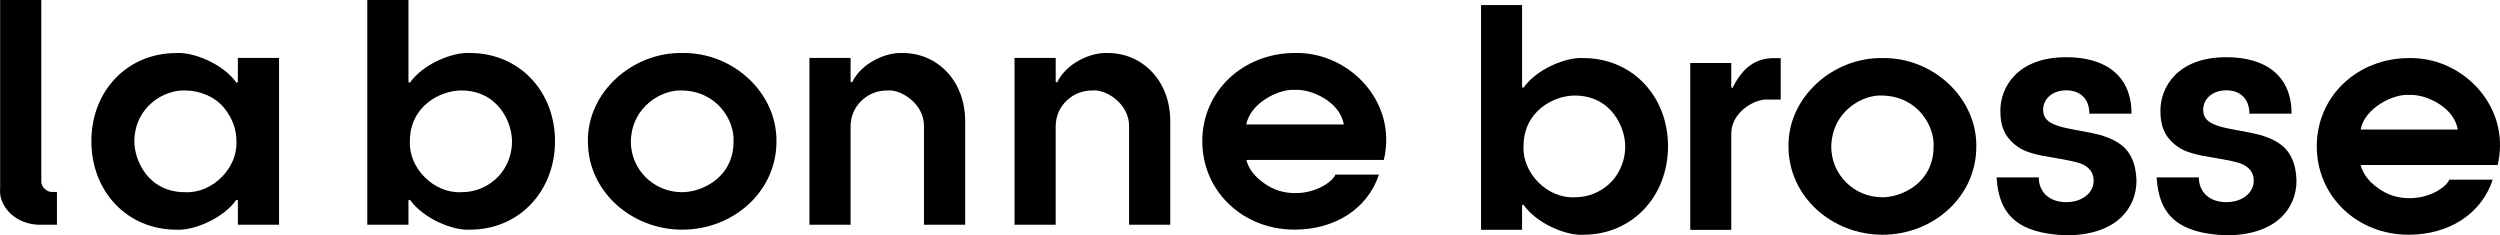 <svg width="255" height="24" viewBox="0 0 255 24" fill="none" xmlns="http://www.w3.org/2000/svg">
<path d="M4.214 0V18.547C4.214 19.047 4.744 19.574 5.248 19.574H5.809V22.925H4.272C1.52 23.013 -0.164 20.956 0.013 19.253V0H4.214Z" fill="black"></path>
<path d="M24.263 22.925V20.429L24.117 20.371C22.784 22.28 19.739 23.544 17.991 23.429C12.99 23.429 9.32 19.55 9.32 14.404C9.32 9.258 12.99 5.41 17.991 5.41C19.736 5.291 22.784 6.528 24.117 8.437L24.263 8.38V5.91H28.464V22.925H24.263ZM22.872 11.022C21.926 9.846 20.328 9.228 18.878 9.228C16.807 9.14 13.759 10.816 13.701 14.401C13.701 16.34 15.092 19.604 18.878 19.604C21.719 19.749 24.263 17.077 24.117 14.401C24.117 13.373 23.821 12.198 22.875 11.022" fill="black"></path>
<path d="M41.663 22.925H37.462V0H41.663V8.376L41.812 8.434C43.142 6.525 46.19 5.288 47.939 5.406C52.939 5.406 56.61 9.285 56.61 14.401C56.61 19.516 52.939 23.426 47.939 23.426C46.194 23.544 43.146 22.28 41.812 20.368L41.663 20.425V22.925ZM47.048 19.604C48.497 19.604 49.623 19.074 50.511 18.31C51.398 17.546 52.225 16.164 52.225 14.401C52.225 12.519 50.834 9.228 47.048 9.228C44.945 9.228 41.809 10.785 41.809 14.401C41.659 17.077 44.207 19.749 47.048 19.604Z" fill="black"></path>
<path d="M69.584 23.426C64.437 23.426 59.967 19.547 59.967 14.431C59.879 9.434 64.495 5.318 69.584 5.406C74.734 5.318 79.258 9.434 79.2 14.431C79.2 19.547 74.792 23.426 69.584 23.426ZM69.584 19.604C71.536 19.604 74.822 18.165 74.822 14.431C74.941 12.404 73.254 9.316 69.584 9.228C67.601 9.109 64.437 10.785 64.345 14.431C64.345 17.31 66.682 19.604 69.584 19.604Z" fill="black"></path>
<path d="M86.762 22.925H82.561V5.906H86.762V8.346L86.909 8.403C87.854 6.433 90.341 5.318 92.086 5.406C95.549 5.406 98.447 8.17 98.447 12.373V22.925H94.246V12.931C94.304 10.579 91.878 9.082 90.518 9.228C89.484 9.228 88.596 9.579 87.854 10.285C87.116 11.022 86.759 11.904 86.759 12.931V22.925H86.762Z" fill="black"></path>
<path d="M107.682 22.925H103.481V5.906H107.682V8.346L107.829 8.403C108.774 6.433 111.261 5.318 113.006 5.406C116.469 5.406 119.367 8.17 119.367 12.373V22.925H115.166V12.931C115.224 10.579 112.799 9.082 111.438 9.228C110.404 9.228 109.516 9.579 108.774 10.285C108.033 11.022 107.679 11.904 107.679 12.931V22.925H107.682Z" fill="black"></path>
<path d="M141.152 16.313H127.126C127.365 17.225 127.956 17.989 128.902 18.665C129.821 19.341 130.885 19.692 132.038 19.692C134.079 19.749 135.855 18.634 136.212 17.81H140.651C139.468 21.364 136.093 23.422 132.042 23.422C126.745 23.422 122.633 19.483 122.633 14.397C122.633 9.312 126.776 5.403 132.103 5.403C137.076 5.315 141.485 9.4 141.393 14.397C141.393 14.985 141.305 15.634 141.155 16.31M137.066 12.698C136.682 10.346 133.692 9.052 132.093 9.17C130.525 9.025 127.535 10.464 127.123 12.698H137.066Z" fill="black"></path>
<path d="M155.251 23.442H151.067V0.517H155.251V8.893L155.398 8.951C156.724 7.038 159.759 5.805 161.5 5.923C166.48 5.923 170.137 9.802 170.137 14.918C170.137 20.033 166.484 23.943 161.5 23.943C159.762 24.061 156.724 22.797 155.398 20.885L155.251 20.942V23.442ZM160.616 20.121C162.062 20.121 163.181 19.591 164.065 18.827C164.95 18.063 165.773 16.681 165.773 14.918C165.773 13.036 164.388 9.745 160.616 9.745C158.524 9.745 155.401 11.302 155.401 14.918C155.255 17.594 157.789 20.266 160.616 20.121Z" fill="black"></path>
<path d="M172.406 6.427H176.59V8.897L176.709 8.984C177.771 6.839 179.097 5.927 180.982 5.927H181.631V10.16H180.363C179.036 10.015 176.532 11.454 176.59 13.688V23.446H172.406V6.427Z" fill="black"></path>
<path d="M192.007 23.943C186.877 23.943 182.427 20.064 182.427 14.948C182.339 9.951 186.938 5.839 192.007 5.923C197.133 5.835 201.643 9.951 201.586 14.948C201.586 20.064 197.194 23.943 192.007 23.943ZM192.007 20.121C193.952 20.121 197.225 18.682 197.225 14.948C197.344 12.921 195.663 9.832 192.007 9.745C190.03 9.626 186.877 11.302 186.788 14.948C186.788 17.83 189.115 20.121 192.007 20.121Z" fill="black"></path>
<path d="M207.954 18.094C207.954 19.651 209.103 20.621 210.753 20.621C212.403 20.621 213.553 19.651 213.553 18.445C213.553 17.739 213.257 17.151 212.376 16.739C211.934 16.533 210.903 16.327 209.341 16.063C207.78 15.827 206.661 15.506 206.042 15.12C204.215 13.975 204.038 12.475 204.038 11.272C204.038 8.92 205.749 5.835 210.757 5.835C214.913 5.835 217.417 7.832 217.417 11.596H213.114C213.114 10.096 212.202 9.214 210.757 9.214C209.311 9.214 208.399 10.126 208.399 11.184C208.399 11.86 208.695 12.36 209.576 12.711C210.018 12.917 210.814 13.093 211.964 13.299C213.114 13.505 213.941 13.681 214.441 13.83C216.267 14.448 217.832 15.357 217.92 18.445C217.92 21.179 215.917 24 210.757 24C205.834 23.824 203.861 21.912 203.654 18.094H207.957H207.954Z" fill="black"></path>
<path d="M224.282 18.094C224.282 19.651 225.431 20.621 227.081 20.621C228.731 20.621 229.881 19.651 229.881 18.445C229.881 17.739 229.585 17.151 228.7 16.739C228.258 16.533 227.227 16.327 225.666 16.063C224.105 15.827 222.986 15.506 222.366 15.12C220.54 13.975 220.363 12.475 220.363 11.272C220.363 8.92 222.074 5.835 227.081 5.835C231.238 5.835 233.742 7.832 233.742 11.596H229.438C229.438 10.096 228.527 9.214 227.081 9.214C225.635 9.214 224.724 10.126 224.724 11.184C224.724 11.86 225.02 12.36 225.901 12.711C226.343 12.917 227.139 13.093 228.289 13.299C229.439 13.505 230.262 13.681 230.765 13.83C232.592 14.448 234.153 15.357 234.242 18.445C234.242 21.179 232.238 24 227.081 24C222.159 23.824 220.186 21.912 219.978 18.094H224.282Z" fill="black"></path>
<path d="M254.757 16.83H240.786C241.021 17.742 241.613 18.506 242.555 19.182C243.47 19.858 244.532 20.209 245.678 20.209C247.712 20.266 249.481 19.151 249.835 18.327H254.257C253.077 21.885 249.719 23.943 245.681 23.943C240.406 23.943 236.31 20.003 236.31 14.918C236.31 9.832 240.436 5.923 245.743 5.923C250.696 5.835 255.087 9.92 254.999 14.918C254.999 15.506 254.91 16.151 254.764 16.827M250.692 13.215C250.308 10.863 247.331 9.569 245.739 9.687C244.178 9.542 241.202 10.981 240.786 13.215H250.692Z" fill="black"></path>
</svg>
